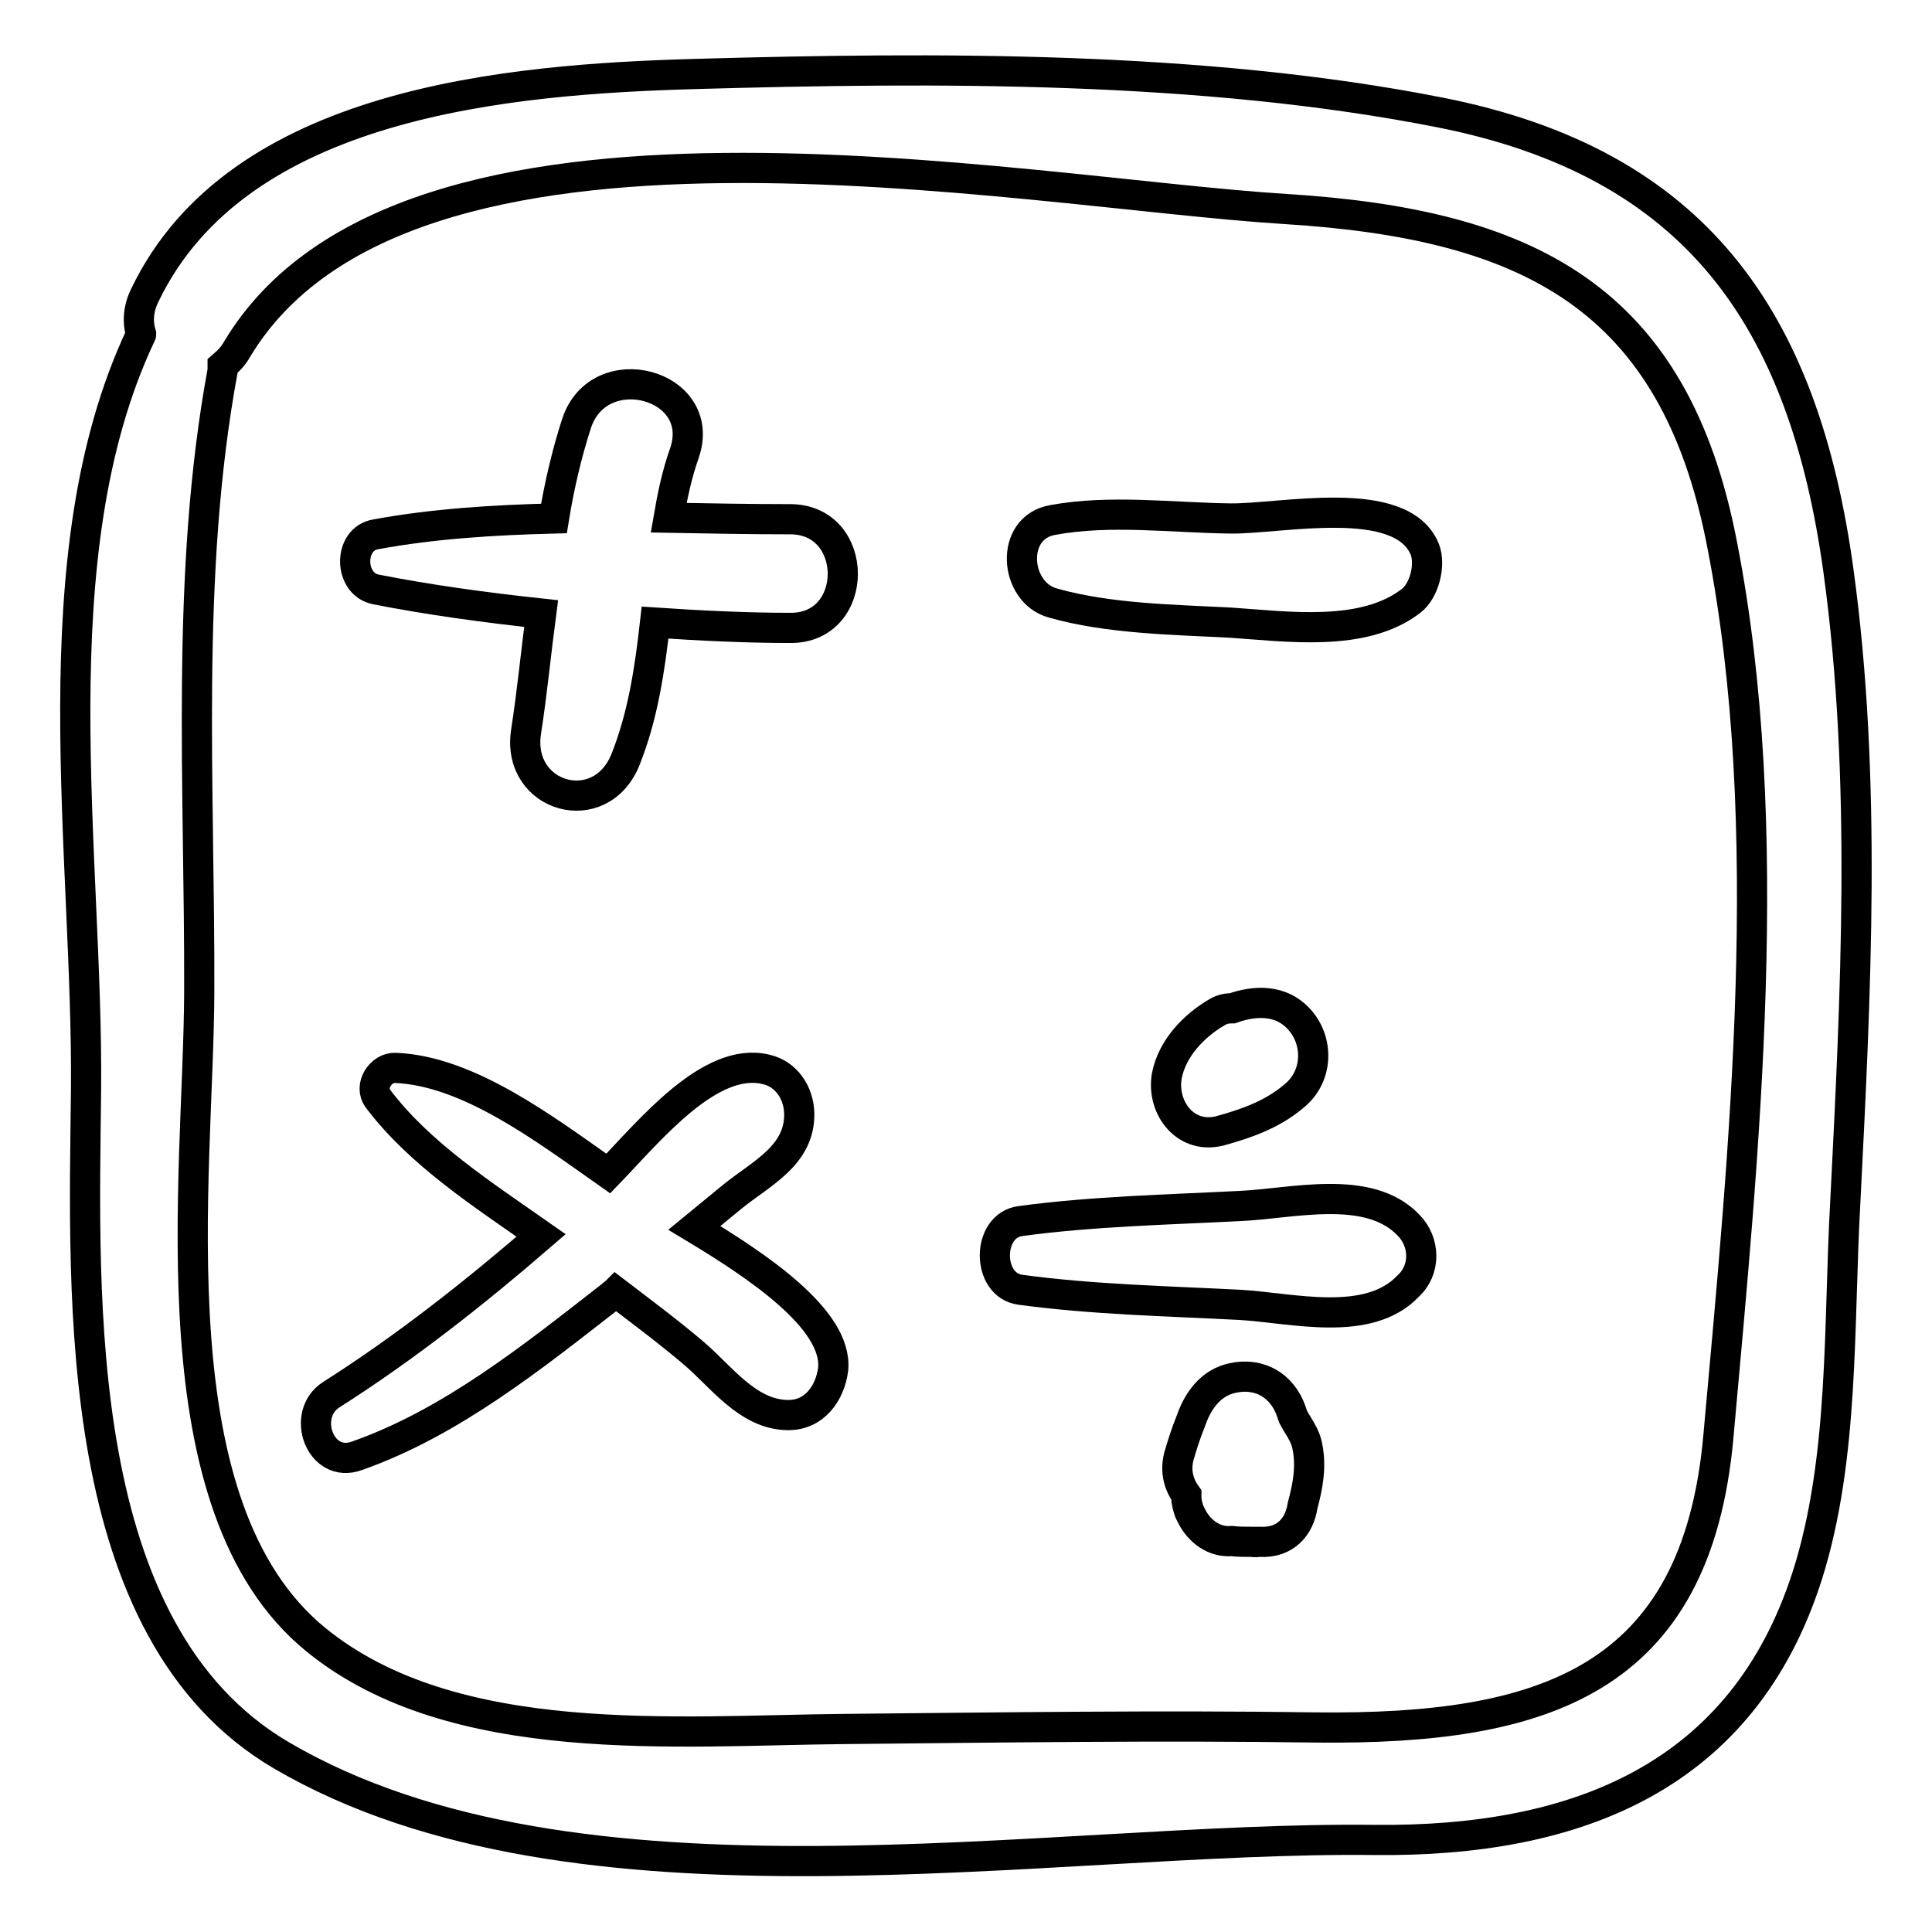 <?xml version="1.0" encoding="utf-8"?>
<!-- Svg Vector Icons : http://www.onlinewebfonts.com/icon -->
<!DOCTYPE svg PUBLIC "-//W3C//DTD SVG 1.1//EN" "http://www.w3.org/Graphics/SVG/1.1/DTD/svg11.dtd">
<svg version="1.1" xmlns="http://www.w3.org/2000/svg" xmlns:xlink="http://www.w3.org/1999/xlink" x="0px" y="0px" viewBox="0 0 256 256" enable-background="new 0 0 256 256" xml:space="preserve">
<g><g><g><g><path stroke-width="4" fill-opacity="0" stroke="#000000"  d="M243.6,75.6c-4.6-33.4-18.9-54-52.8-60.7c-31.4-6.2-66.8-6-98.6-5.1c-24.9,0.7-60.7,3.7-73,29.3c-0.9,1.8-1,3.6-0.5,5.2c0,0.1-0.1,0.1-0.1,0.2C4.9,73.7,11.7,113,11.4,144.5c-0.3,27.5-2.1,71.7,25.9,88.1c39.1,22.9,101.4,10.7,144.8,11.2c26.9,0.3,48.9-8.4,57.4-35.1c4.9-15.5,4.1-33.2,5-49.2C245.9,131.8,247.4,103.2,243.6,75.6z M227.7,190.3c-2.9,32.6-23.4,38.9-53.2,38.6c-20.9-0.3-41.7,0-62.6,0.2c-22.2,0.2-51.8,3-70-11.8c-21.7-17.6-15.6-61.2-15.5-85.7c0.1-27.4-1.9-55.4,3.1-82.5c0-0.2,0-0.4,0-0.6c0.7-0.6,1.4-1.3,1.9-2.2C53.6,9.2,134.8,25.5,170.4,27.7c32,2,51.5,11.6,57.8,44.5C235.5,109.6,231.1,152.5,227.7,190.3z"/><path stroke-width="4" fill-opacity="0" stroke="#000000"  d="M104.7,68.8c-5.3,0-10.7-0.1-16.1-0.2c0.5-2.9,1.1-5.8,2.1-8.6c3.1-9.1-11.3-13-14.3-3.9c-1.3,4-2.3,8.3-3,12.6c-8,0.2-16,0.7-23.6,2.1c-3.7,0.6-3.6,6.6,0,7.3c7.1,1.4,14.5,2.4,21.9,3.2C71,86.6,70.5,91.9,69.7,97c-1.3,8.7,9.9,11.9,13.2,3.6c2.3-5.8,3.2-11.9,3.9-18.1c6,0.4,12,0.7,17.9,0.7C114,83.3,114,68.8,104.7,68.8z"/><path stroke-width="4" fill-opacity="0" stroke="#000000"  d="M188.8,72.8c-3.1-7.6-19.1-4-25.8-4.1c-7.7-0.1-15.9-1.2-23.5,0.2c-5.8,1-5.1,9.6,0,11c7.4,2.1,15.9,2.2,23.5,2.6c7.5,0.5,17.7,2,24-2.9C188.7,78.3,189.6,74.9,188.8,72.8z"/><path stroke-width="4" fill-opacity="0" stroke="#000000"  d="M186.6,162.3c-5.3-5.5-15.4-2.8-22.3-2.5c-9.7,0.5-19.5,0.7-29.1,2c-4.5,0.6-4.5,8.5,0,9.1c9.6,1.3,19.4,1.5,29.1,2c6.9,0.4,17,3.1,22.3-2.5C188.9,168.3,188.9,164.6,186.6,162.3z"/><path stroke-width="4" fill-opacity="0" stroke="#000000"  d="M172,134.9c-2.3-2.4-5.6-2.4-8.7-1.3c-0.7,0-1.3,0.1-2,0.5c-3.1,1.8-6,4.8-6.7,8.5c-0.7,4.3,2.6,8.5,7.2,7.2c3.6-1,6.9-2.2,9.7-4.6C174.7,142.6,174.8,137.8,172,134.9z"/><path stroke-width="4" fill-opacity="0" stroke="#000000"  d="M173.2,191.5c-0.2-1-0.8-2-1.3-2.8c-0.7-1.2-0.5-0.8-0.8-1.7c-1.2-3.4-4.2-5.2-7.8-4.4c-2.8,0.6-4.5,2.9-5.4,5.4c-0.9,2.3-1.2,3.3-1.7,5c-0.5,2,0,3.7,1,5.1c0,0.1,0,0.2,0,0.3c0,0.7,0.2,1.3,0.4,1.9c0.1,0.2,0.2,0.4,0.3,0.6c1,2,3,3.5,5.3,3.3c0.9,0.1,1.8,0.1,2.7,0.1c0.2,0,0.5,0.1,0.7,0c0.1,0,0.2,0,0.3,0c3.5,0.2,5.3-2.1,5.7-4.8C173.3,196.9,173.8,194.3,173.2,191.5z"/><path stroke-width="4" fill-opacity="0" stroke="#000000"  d="M92,162.7c1.7-1.4,3.3-2.7,5-4.1c3.8-3.1,9.1-5.5,8.9-11.2c-0.1-2.6-1.7-5.1-4.4-5.7c-7.4-1.8-15.4,8.1-20.9,13.8c-8.4-5.9-18.5-13.6-28.2-14c-1.9-0.1-3.6,2.4-2.3,4.1c5.5,7.3,13.9,12.7,21.6,18.1c-8.8,7.6-17.9,14.8-27.8,21.1c-4.1,2.6-1.5,9.9,3.4,8.1c12.5-4.4,23.3-13.1,33.7-21.2c0.2-0.2,0.4-0.3,0.6-0.5c3.4,2.6,6.9,5.2,10.2,8c3.7,3.1,7.2,8.2,12.5,8.3c3.6,0.1,5.7-2.9,6.1-6.1C111,174.8,100.3,167.7,92,162.7z"/></g></g><g></g><g></g><g></g><g></g><g></g><g></g><g></g><g></g><g></g><g></g><g></g><g></g><g></g><g></g><g></g></g></g>
</svg>